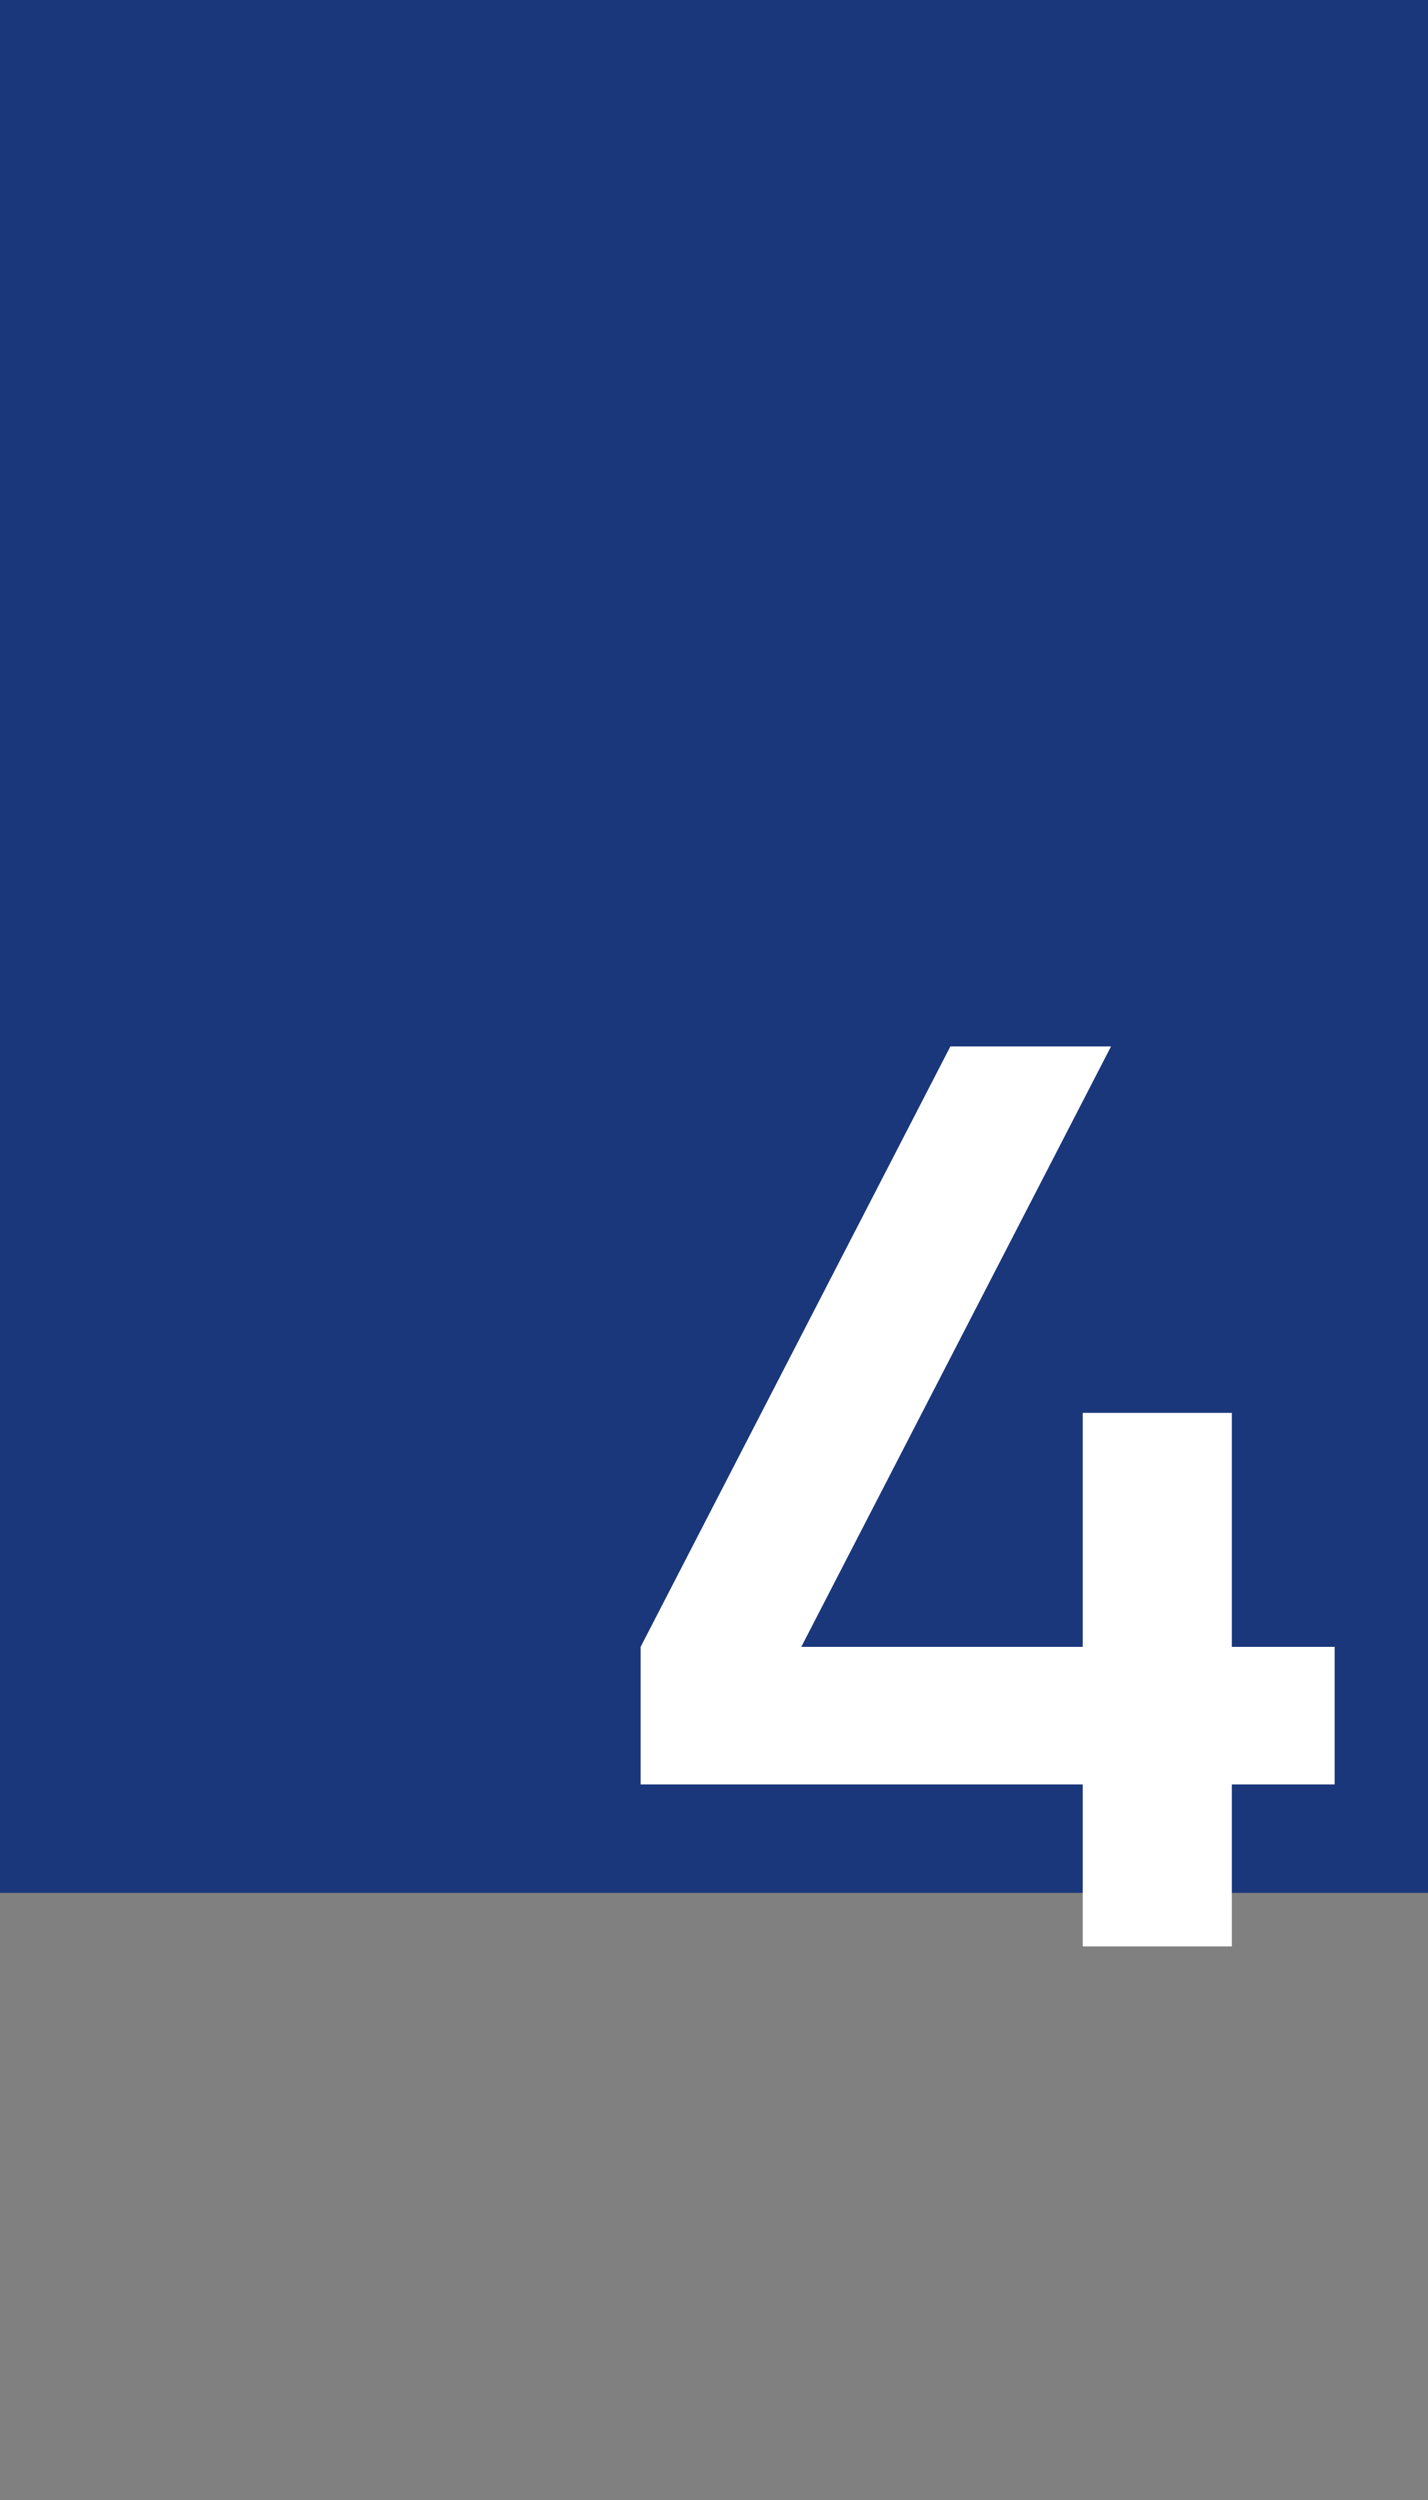 <?xml version="1.0" encoding="UTF-8"?> <svg xmlns="http://www.w3.org/2000/svg" width="80" height="140" viewBox="0 0 80 140" fill="none"><rect x="0" y="0" width="80" height="140" fill="#808080" stroke="none"/> <rect width="80" height="106" fill="#0F2F7A" fill-opacity="0.9"></rect> <path d="M69.01 92.224H74.77V99.928H69.01V109H60.658V99.928H35.89V92.224L53.242 58.6H62.242L44.89 92.224H60.658V79.12H69.01V92.224Z" fill="white"></path> </svg> 